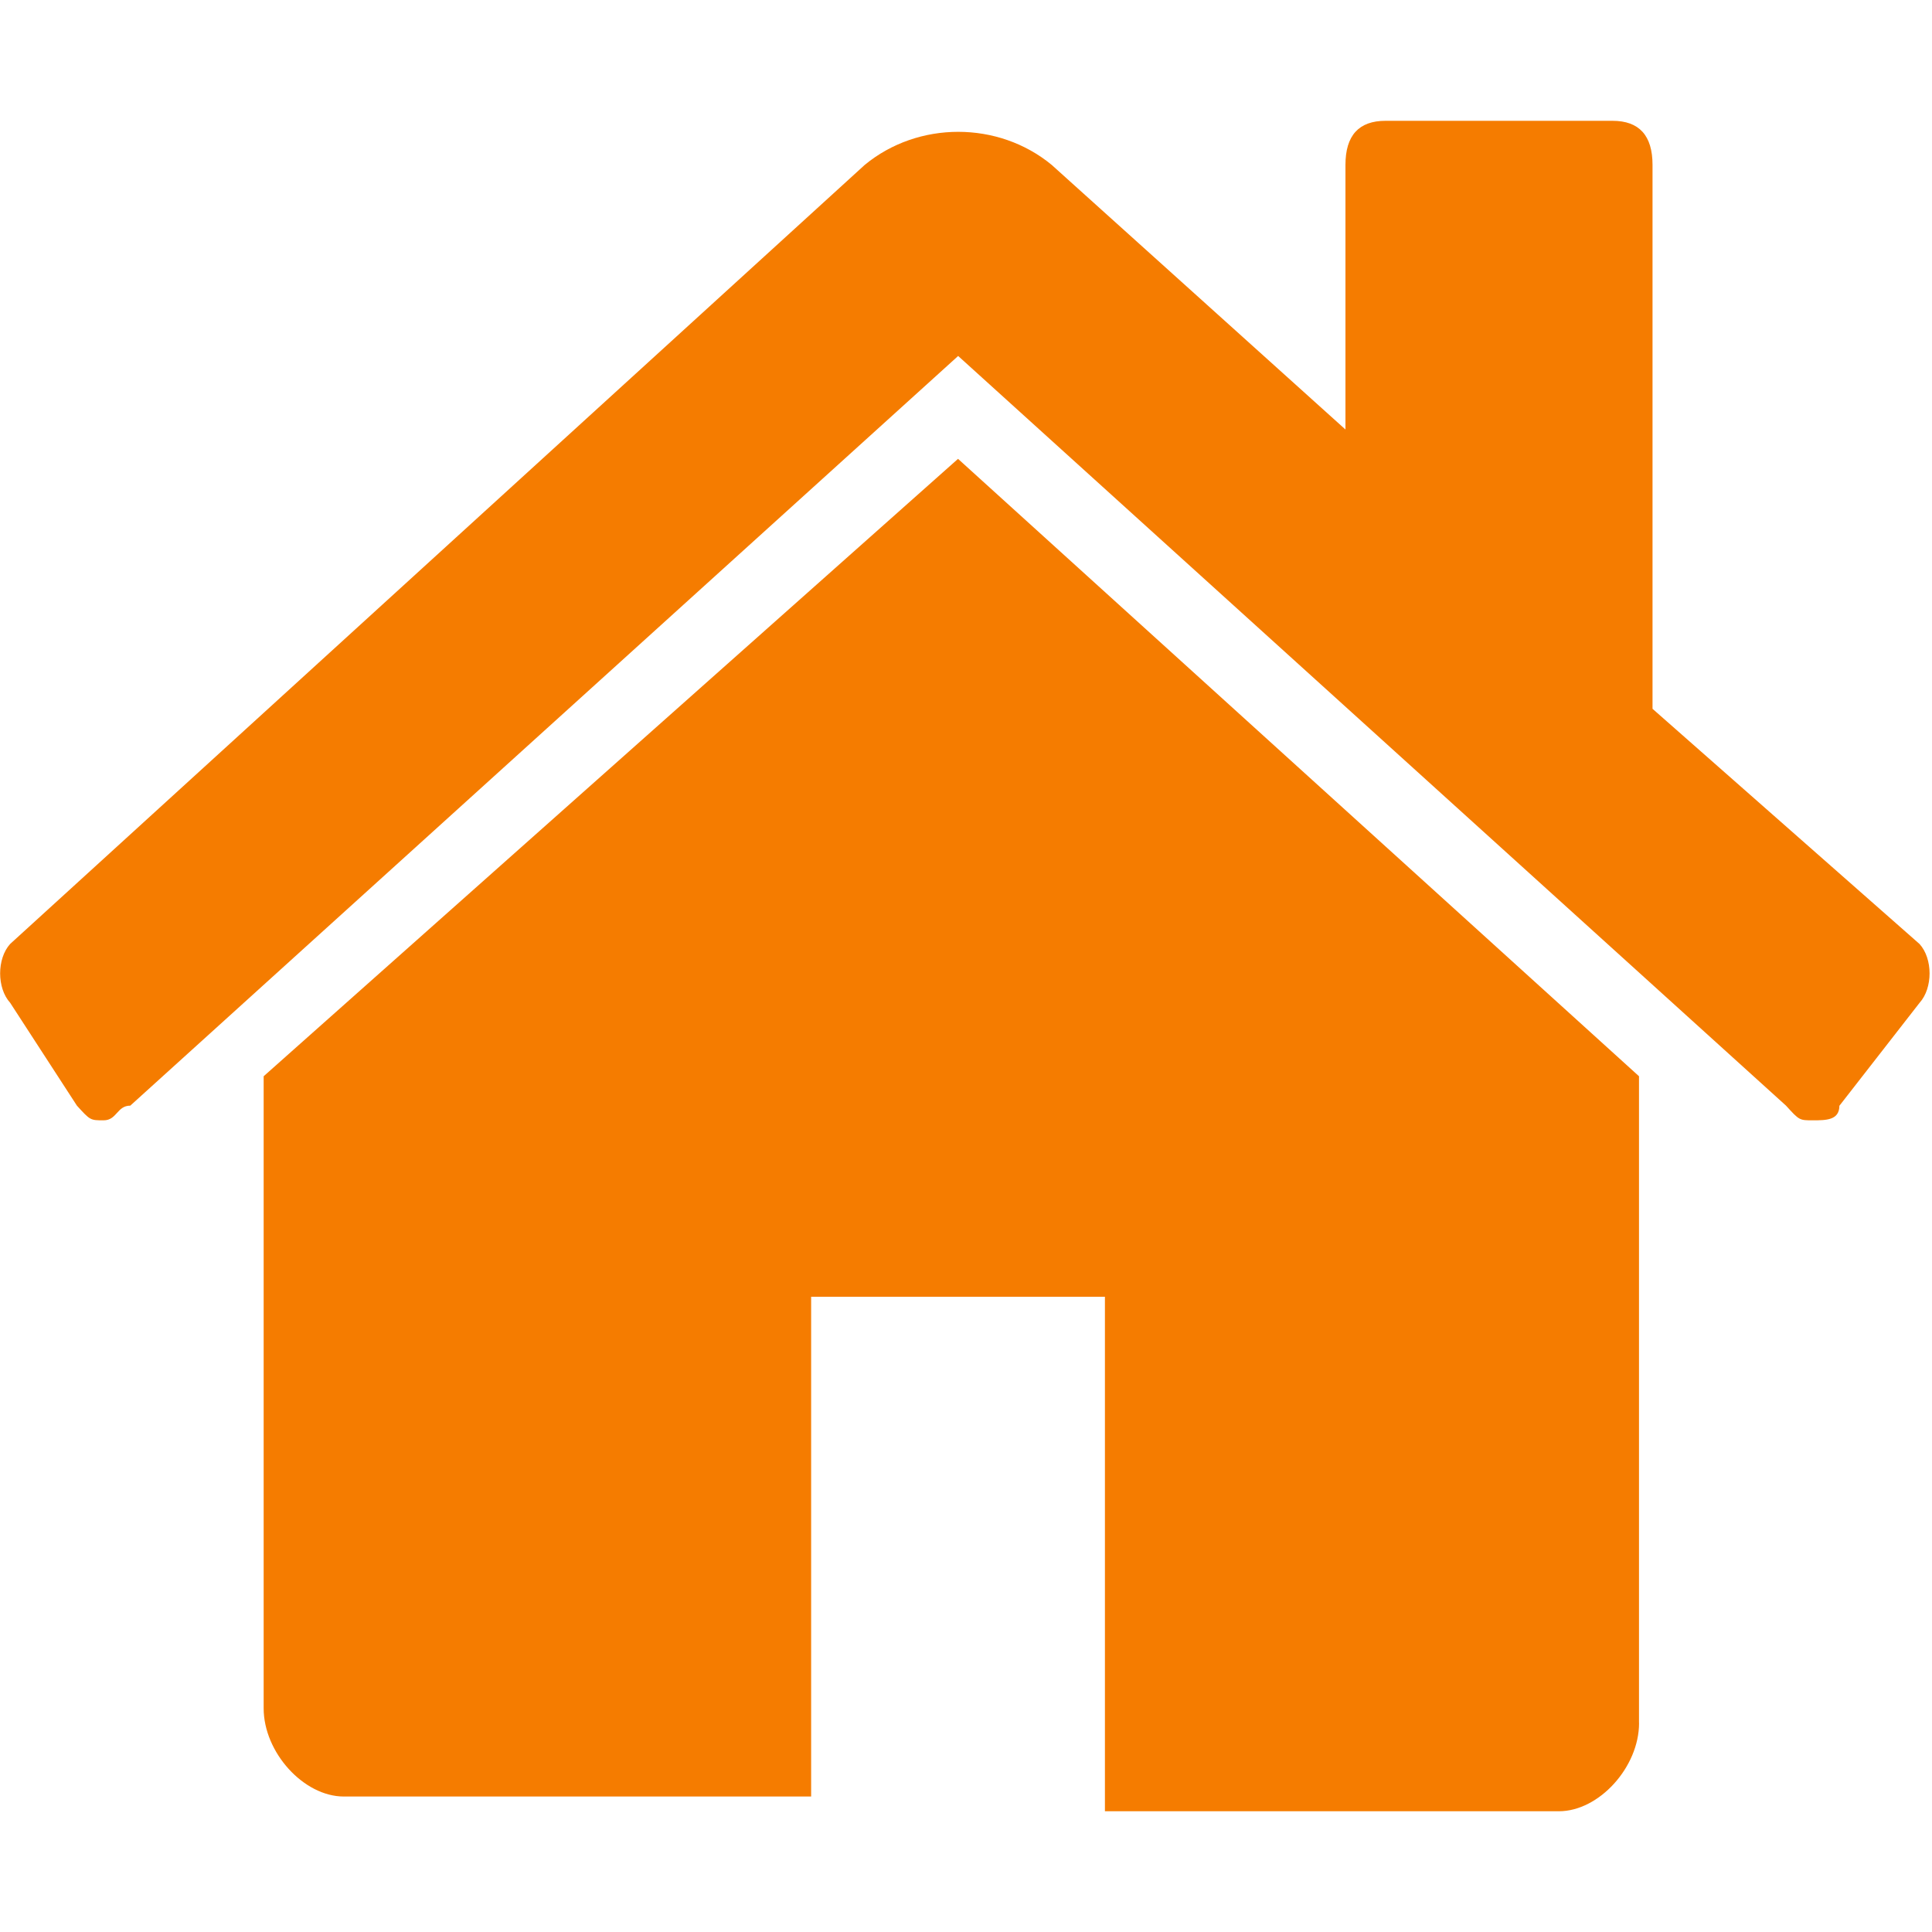 <!-- Generated by IcoMoon.io -->
<svg version="1.1" xmlns="http://www.w3.org/2000/svg" width="32" height="32" viewBox="0 0 32 32">
<title>1</title>
<path fill="#F57C00" d="M30.466 18.313c0 0.243-0.221 0.243-0.442 0.243 0 0 0 0 0 0-0.221 0-0.221 0-0.442-0.243l-13.712-12.417-13.712 12.417c-0.221 0-0.221 0.243-0.442 0.243s-0.221 0-0.442-0.243l-1.106-1.704c-0.221-0.243-0.221-0.73 0-0.974l14.155-12.904c0.885-0.73 2.212-0.73 3.096 0l4.866 4.383v-4.383c0-0.487 0.221-0.73 0.663-0.73h3.76c0.442 0 0.663 0.243 0.663 0.73v9.009l4.423 3.896c0.221 0.243 0.221 0.73 0 0.974l-1.327 1.704zM27.148 28.539c0 0.73-0.663 1.461-1.327 1.461h-7.52v-8.522h-4.866v8.278h-7.741c-0.663 0-1.327-0.73-1.327-1.461v-10.226c0 0 0 0 0-0.243l11.501-10.226 11.279 10.226c0 0 0 0 0 0.243v10.47z"></path>
</svg>
